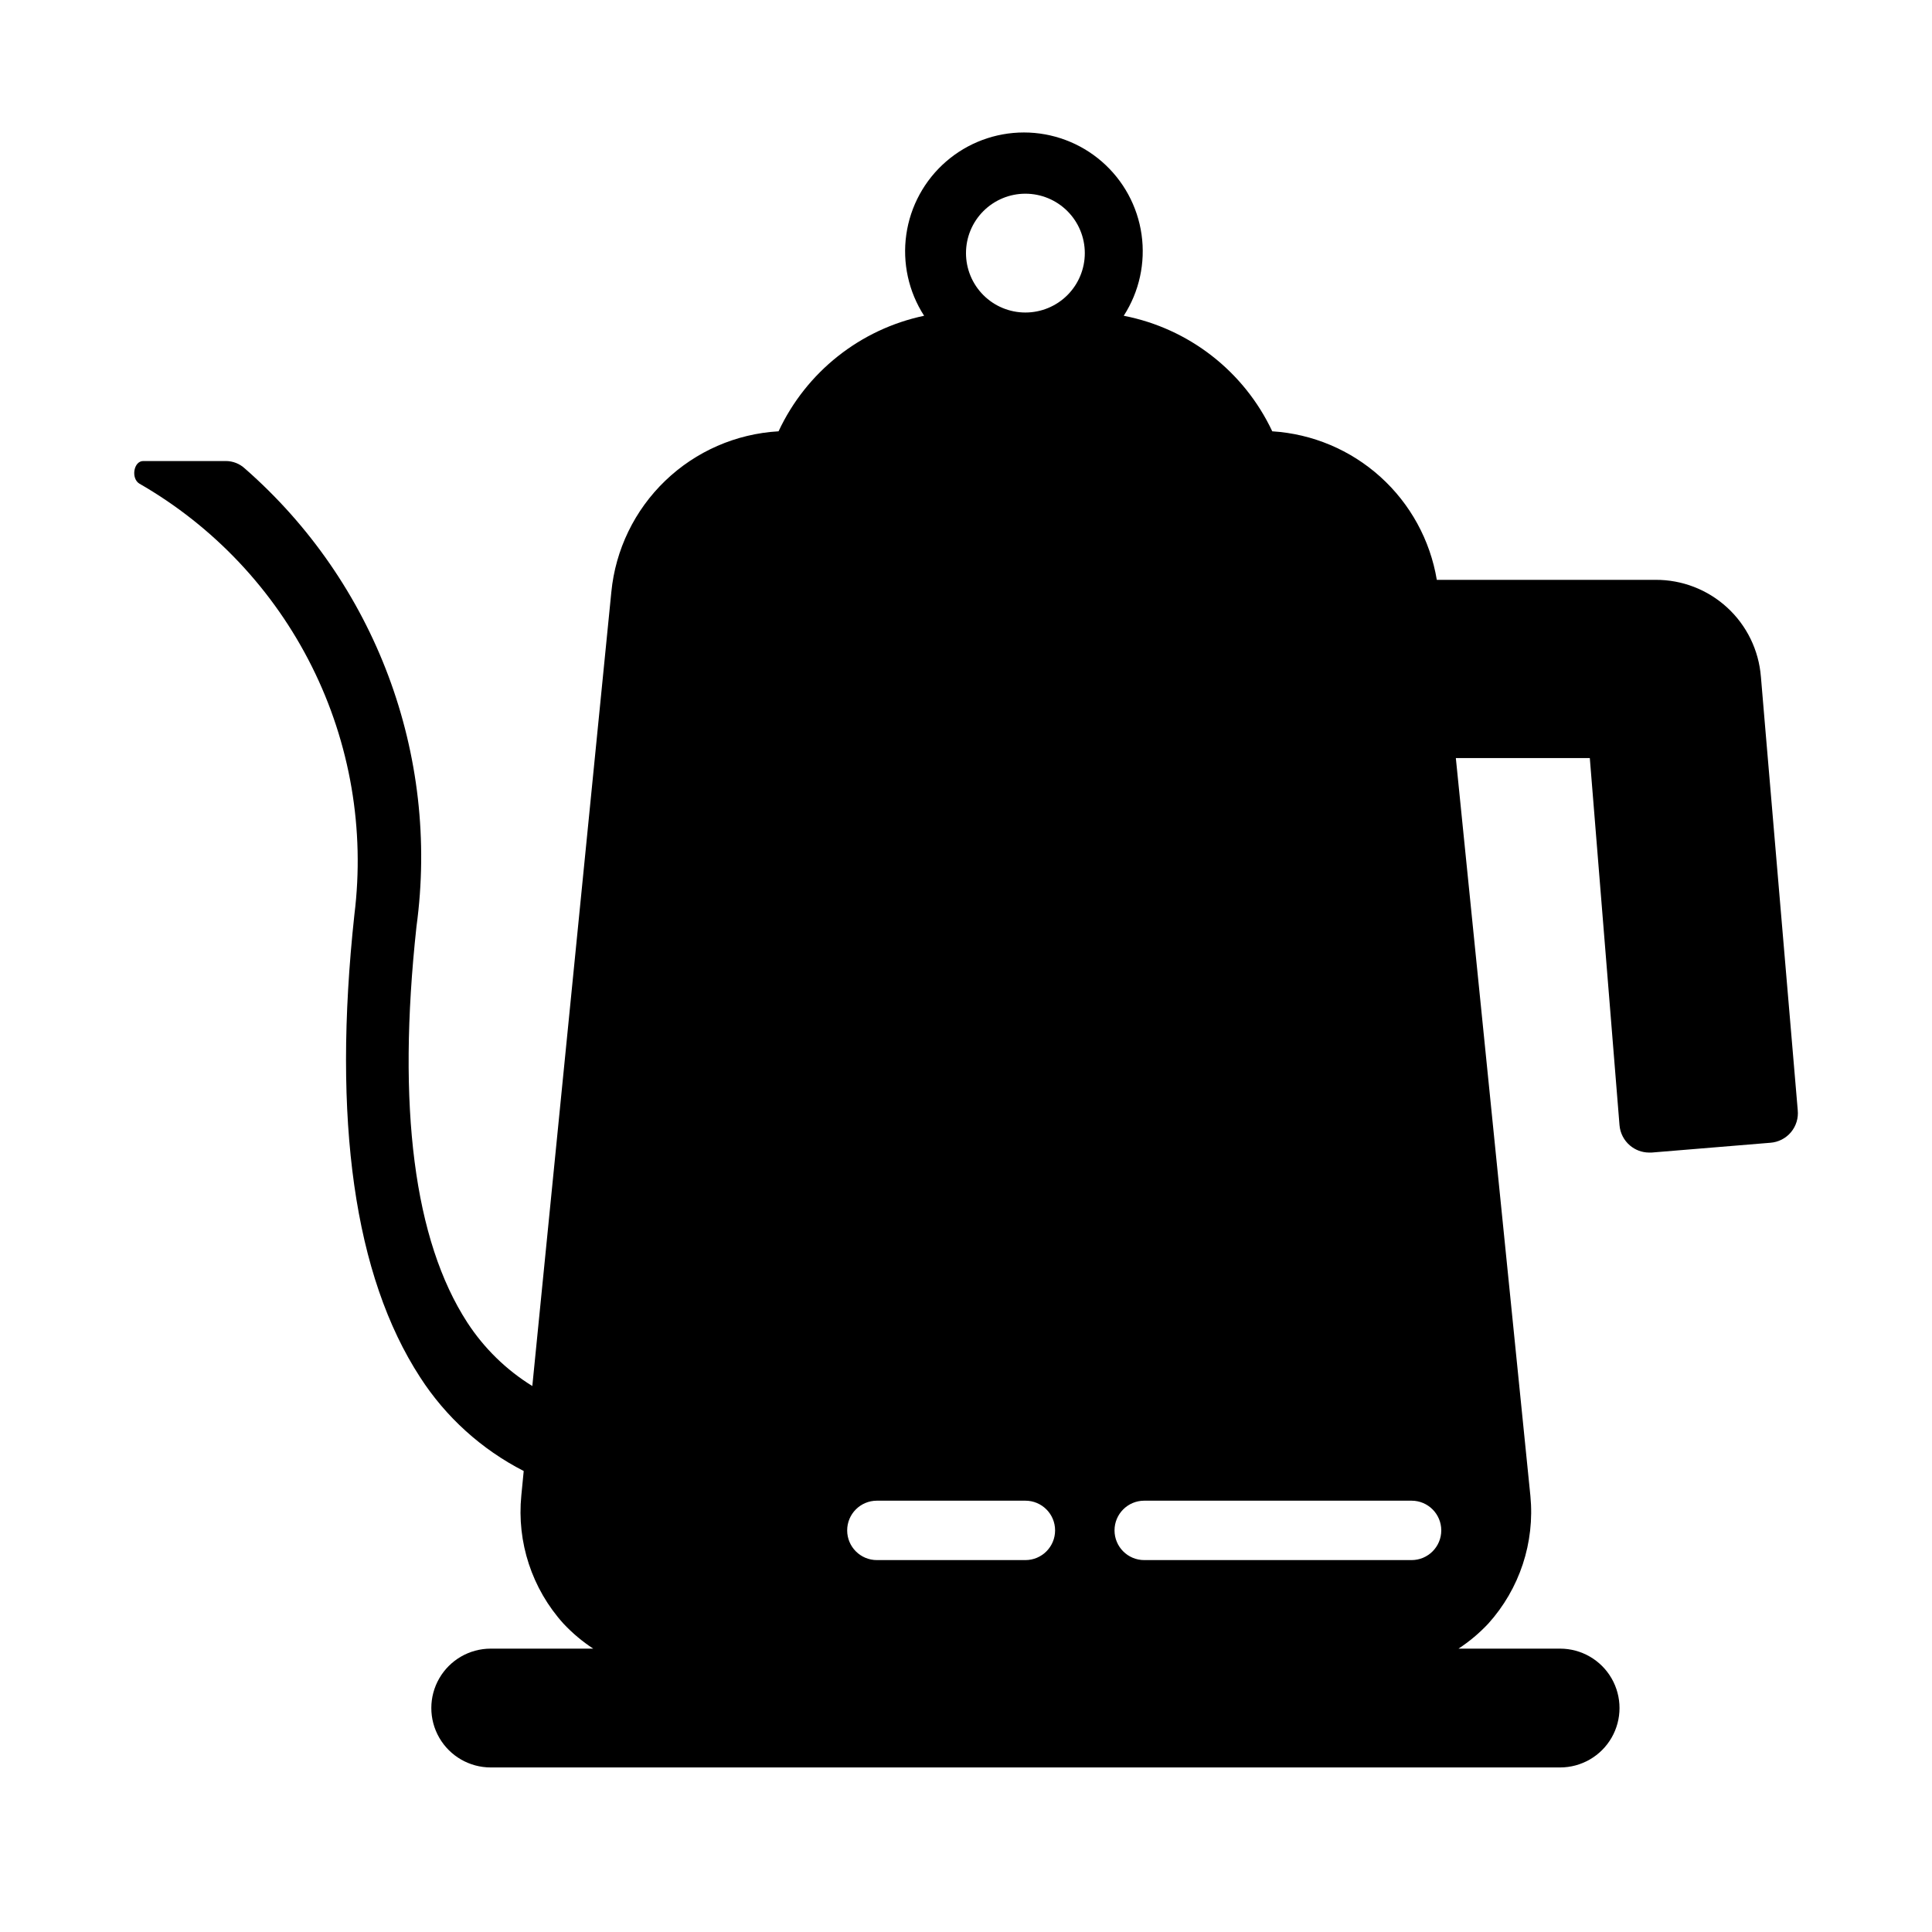 <?xml version="1.0" encoding="UTF-8"?>
<!-- Uploaded to: ICON Repo, www.svgrepo.com, Generator: ICON Repo Mixer Tools -->
<svg fill="#000000" width="800px" height="800px" version="1.1" viewBox="144 144 512 512" xmlns="http://www.w3.org/2000/svg">
 <path d="m611.76 336.39-1.102-13.066h-0.004c-0.555-7.016-3.746-13.562-8.93-18.32-5.184-4.762-11.977-7.383-19.016-7.34h-57.938c-1.758-10.523-7.023-20.141-14.941-27.285-7.918-7.148-18.023-11.406-28.668-12.078-7.488-15.898-22.109-27.273-39.359-30.621 4.113-6.371 5.789-14.012 4.723-21.52-1.066-7.508-4.809-14.375-10.535-19.348-5.727-4.969-13.055-7.707-20.641-7.707-7.582 0-14.91 2.738-20.637 7.707-5.727 4.973-9.469 11.84-10.535 19.348-1.07 7.508 0.609 15.148 4.723 21.52-16.957 3.574-31.246 14.918-38.574 30.621-11.254 0.645-21.906 5.289-30.031 13.102-8.129 7.809-13.195 18.27-14.285 29.488l-20.941 210.42c-6.918-4.273-12.805-10.027-17.238-16.848-14.09-21.727-18.656-56.992-13.461-104.93 6.195-45.535-10.898-91.141-45.5-121.39-1.352-1.25-3.121-1.949-4.961-1.965h-21.961c-2.519 0-3.305 4.566-1.023 5.984v-0.004c19.688 11.312 35.602 28.188 45.738 48.508 10.141 20.32 14.055 43.18 11.254 65.715-5.902 54.555 0 95.801 17.398 122.57v0.004c6.805 10.566 16.281 19.148 27.473 24.875l-0.629 6.453c-1.242 12.406 2.816 24.758 11.176 34.008 2.356 2.508 4.996 4.727 7.871 6.613h-27.156c-5.625 0-10.824 3-13.637 7.871-2.812 4.871-2.812 10.871 0 15.746 2.812 4.871 8.012 7.871 13.637 7.871h283.39c5.625 0 10.824-3 13.637-7.871 2.812-4.875 2.812-10.875 0-15.746-2.812-4.871-8.012-7.871-13.637-7.871h-26.922c2.879-1.887 5.519-4.106 7.875-6.613 8.316-9.211 12.371-21.496 11.176-33.852l-19.758-195.54h35.504l7.871 97.297c0.172 2.078 1.164 4.004 2.754 5.356 1.406 1.199 3.191 1.871 5.039 1.887h0.707l31.488-2.598c2.121-0.156 4.086-1.168 5.453-2.797 1.363-1.633 2.008-3.746 1.789-5.859zm-196.02 221.05h-39.359c-4.348 0-7.871-3.523-7.871-7.871s3.523-7.871 7.871-7.871h39.359c4.348 0 7.871 3.523 7.871 7.871s-3.523 7.871-7.871 7.871zm0-330.62c-4.176 0-8.18-1.656-11.133-4.609s-4.609-6.957-4.609-11.133c0-4.176 1.656-8.18 4.609-11.133s6.957-4.613 11.133-4.613c4.176 0 8.18 1.66 11.133 4.613s4.613 6.957 4.613 11.133c0 4.176-1.66 8.18-4.613 11.133s-6.957 4.609-11.133 4.609zm102.34 330.62h-70.848c-4.348 0-7.871-3.523-7.871-7.871s3.523-7.871 7.871-7.871h70.848c4.348 0 7.871 3.523 7.871 7.871s-3.523 7.871-7.871 7.871z"/>
</svg>